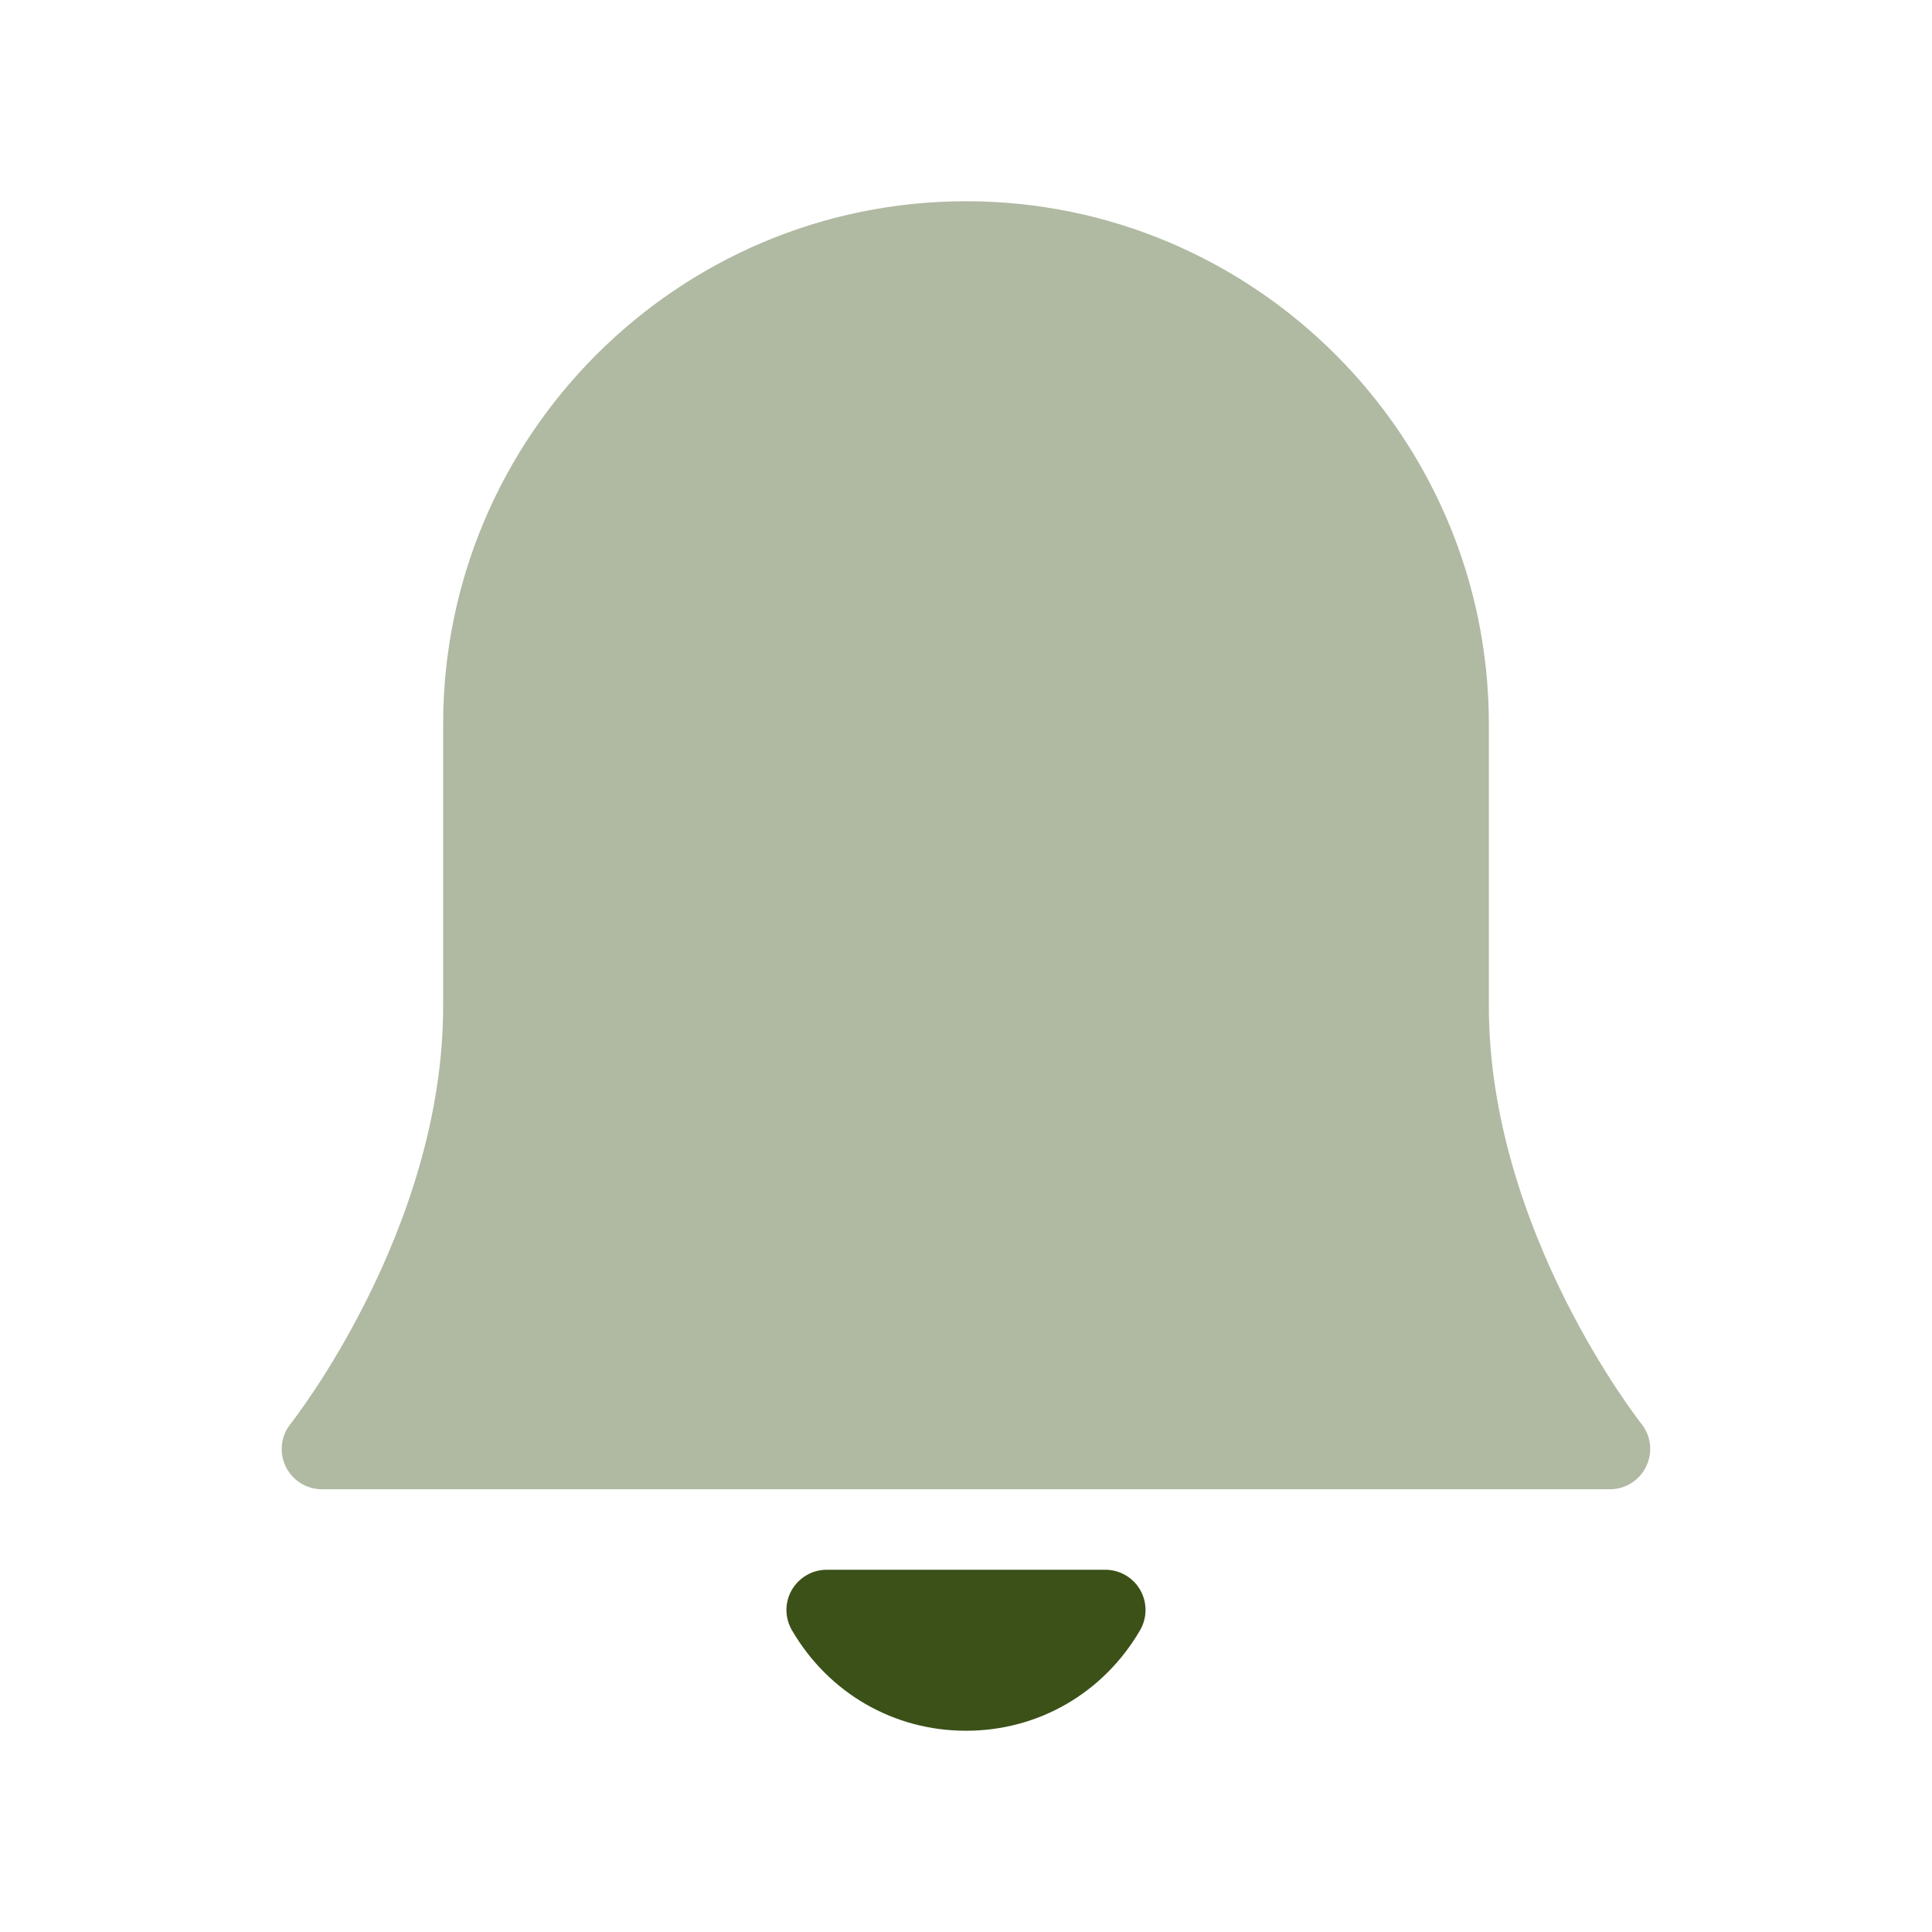 <svg width="24" height="24" viewBox="0 0 24 24" fill="none" xmlns="http://www.w3.org/2000/svg">
<path d="M14.164 19.751C14.075 19.596 13.91 19.5 13.73 19.5H10.27C10.091 19.5 9.926 19.596 9.836 19.751C9.746 19.906 9.748 20.098 9.838 20.252C10.294 21.033 11.102 21.5 12 21.5C12.898 21.5 13.706 21.033 14.162 20.252C14.252 20.098 14.253 19.906 14.164 19.751Z" fill="#3B5118"/>
<path opacity="0.4" d="M20.391 17.688C20.372 17.665 18.495 15.282 18.495 12.5V8.995C18.495 5.414 15.581 2.5 12 2.5C8.419 2.5 5.505 5.414 5.505 8.995V12.5C5.505 15.281 3.629 17.664 3.609 17.688C3.489 17.838 3.466 18.044 3.549 18.217C3.632 18.39 3.807 18.5 3.999 18.5H19.999C20.191 18.5 20.366 18.39 20.449 18.217C20.534 18.043 20.51 17.838 20.391 17.688Z" fill="#3B5118"/>
</svg>
